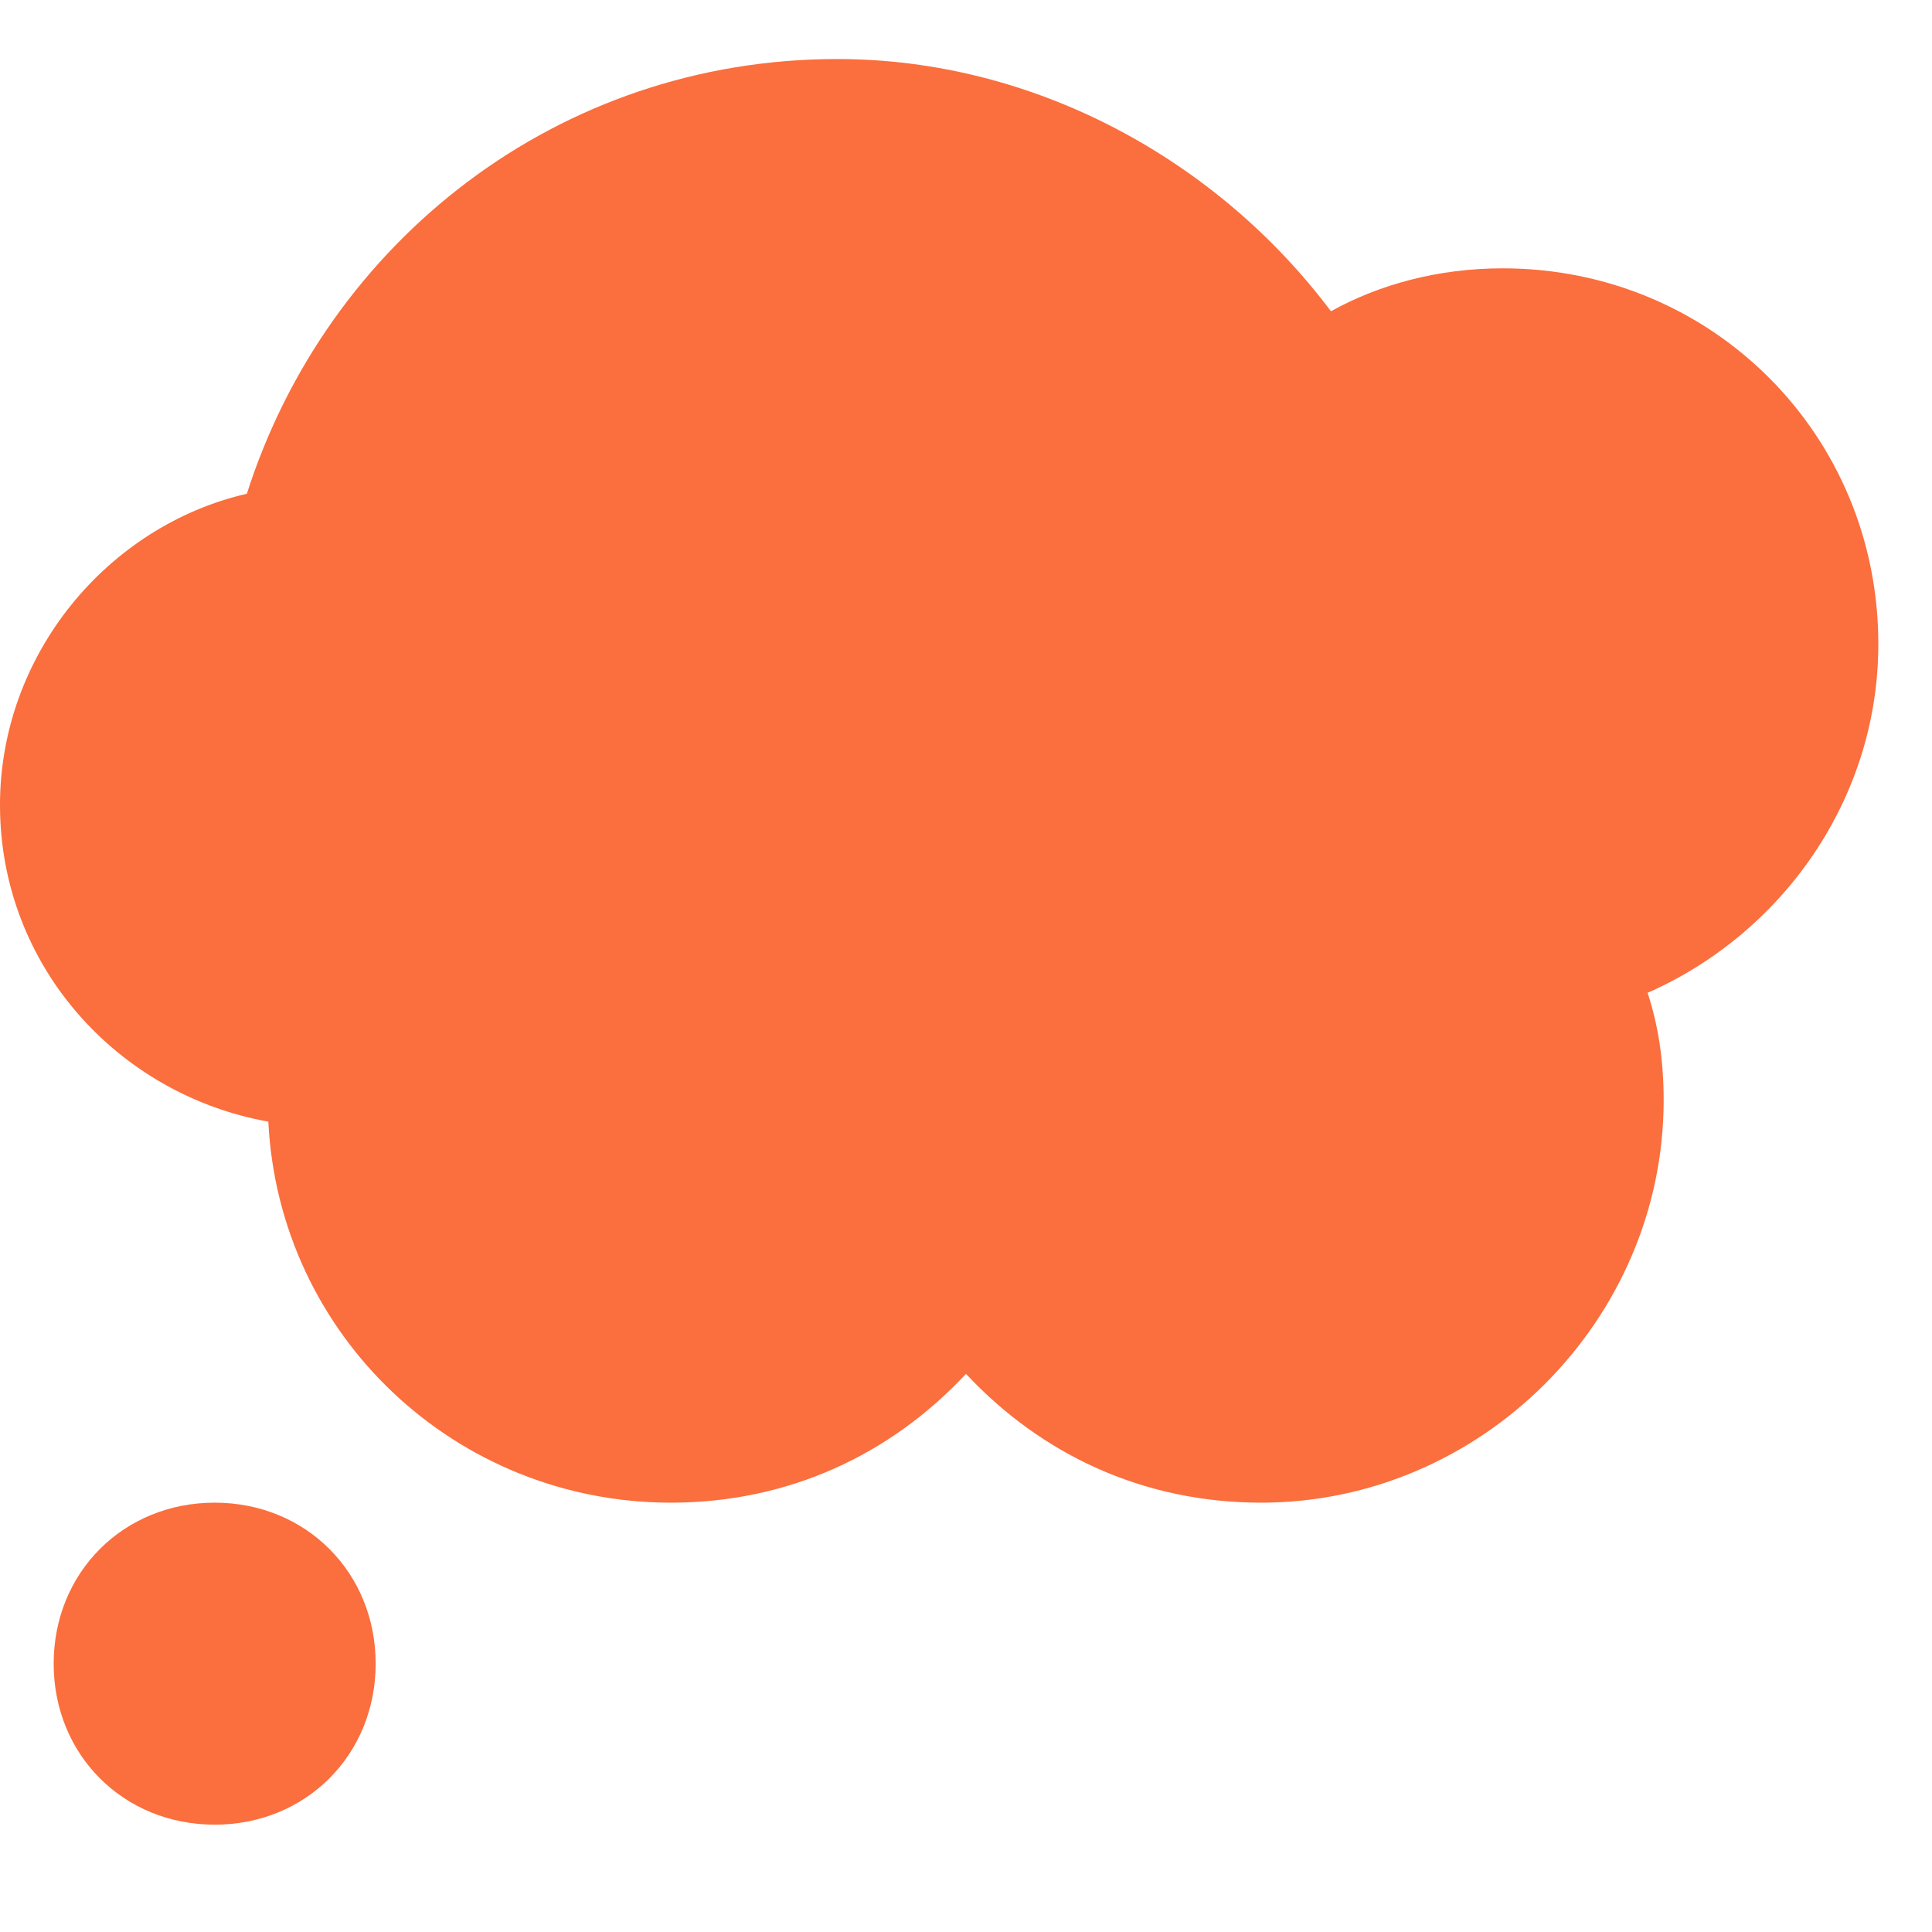 <svg version="1.2" xmlns="http://www.w3.org/2000/svg" viewBox="0 0 36 36" width="36" height="36">
	<title>pra-2</title>
	<style>
		.s0 { fill: #fb6e3d } 
	</style>
	<path class="s0" d="m35 12c0-3.9-3.1-7-7-7-1.2 0-2.3 0.3-3.2 0.8-2.1-2.8-5.5-4.7-9.2-4.7-5.2 0-9.5 3.4-11 8.1-2.6 0.6-4.6 3-4.6 5.8 0 3 2.2 5.4 5 5.9 0.2 4 3.5 7.1 7.5 7.1 2.2 0 4.1-0.9 5.5-2.4 1.4 1.5 3.3 2.4 5.5 2.4 4.1 0 7.5-3.4 7.5-7.5q0-1.1-0.3-2c2.5-1.1 4.3-3.6 4.3-6.5z"/>
	<path fill-rule="evenodd" class="s0" d="m4 34c-1.7 0-3-1.3-3-3 0-1.7 1.3-3 3-3 1.7 0 3 1.3 3 3 0 1.7-1.3 3-3 3z"/>
</svg>